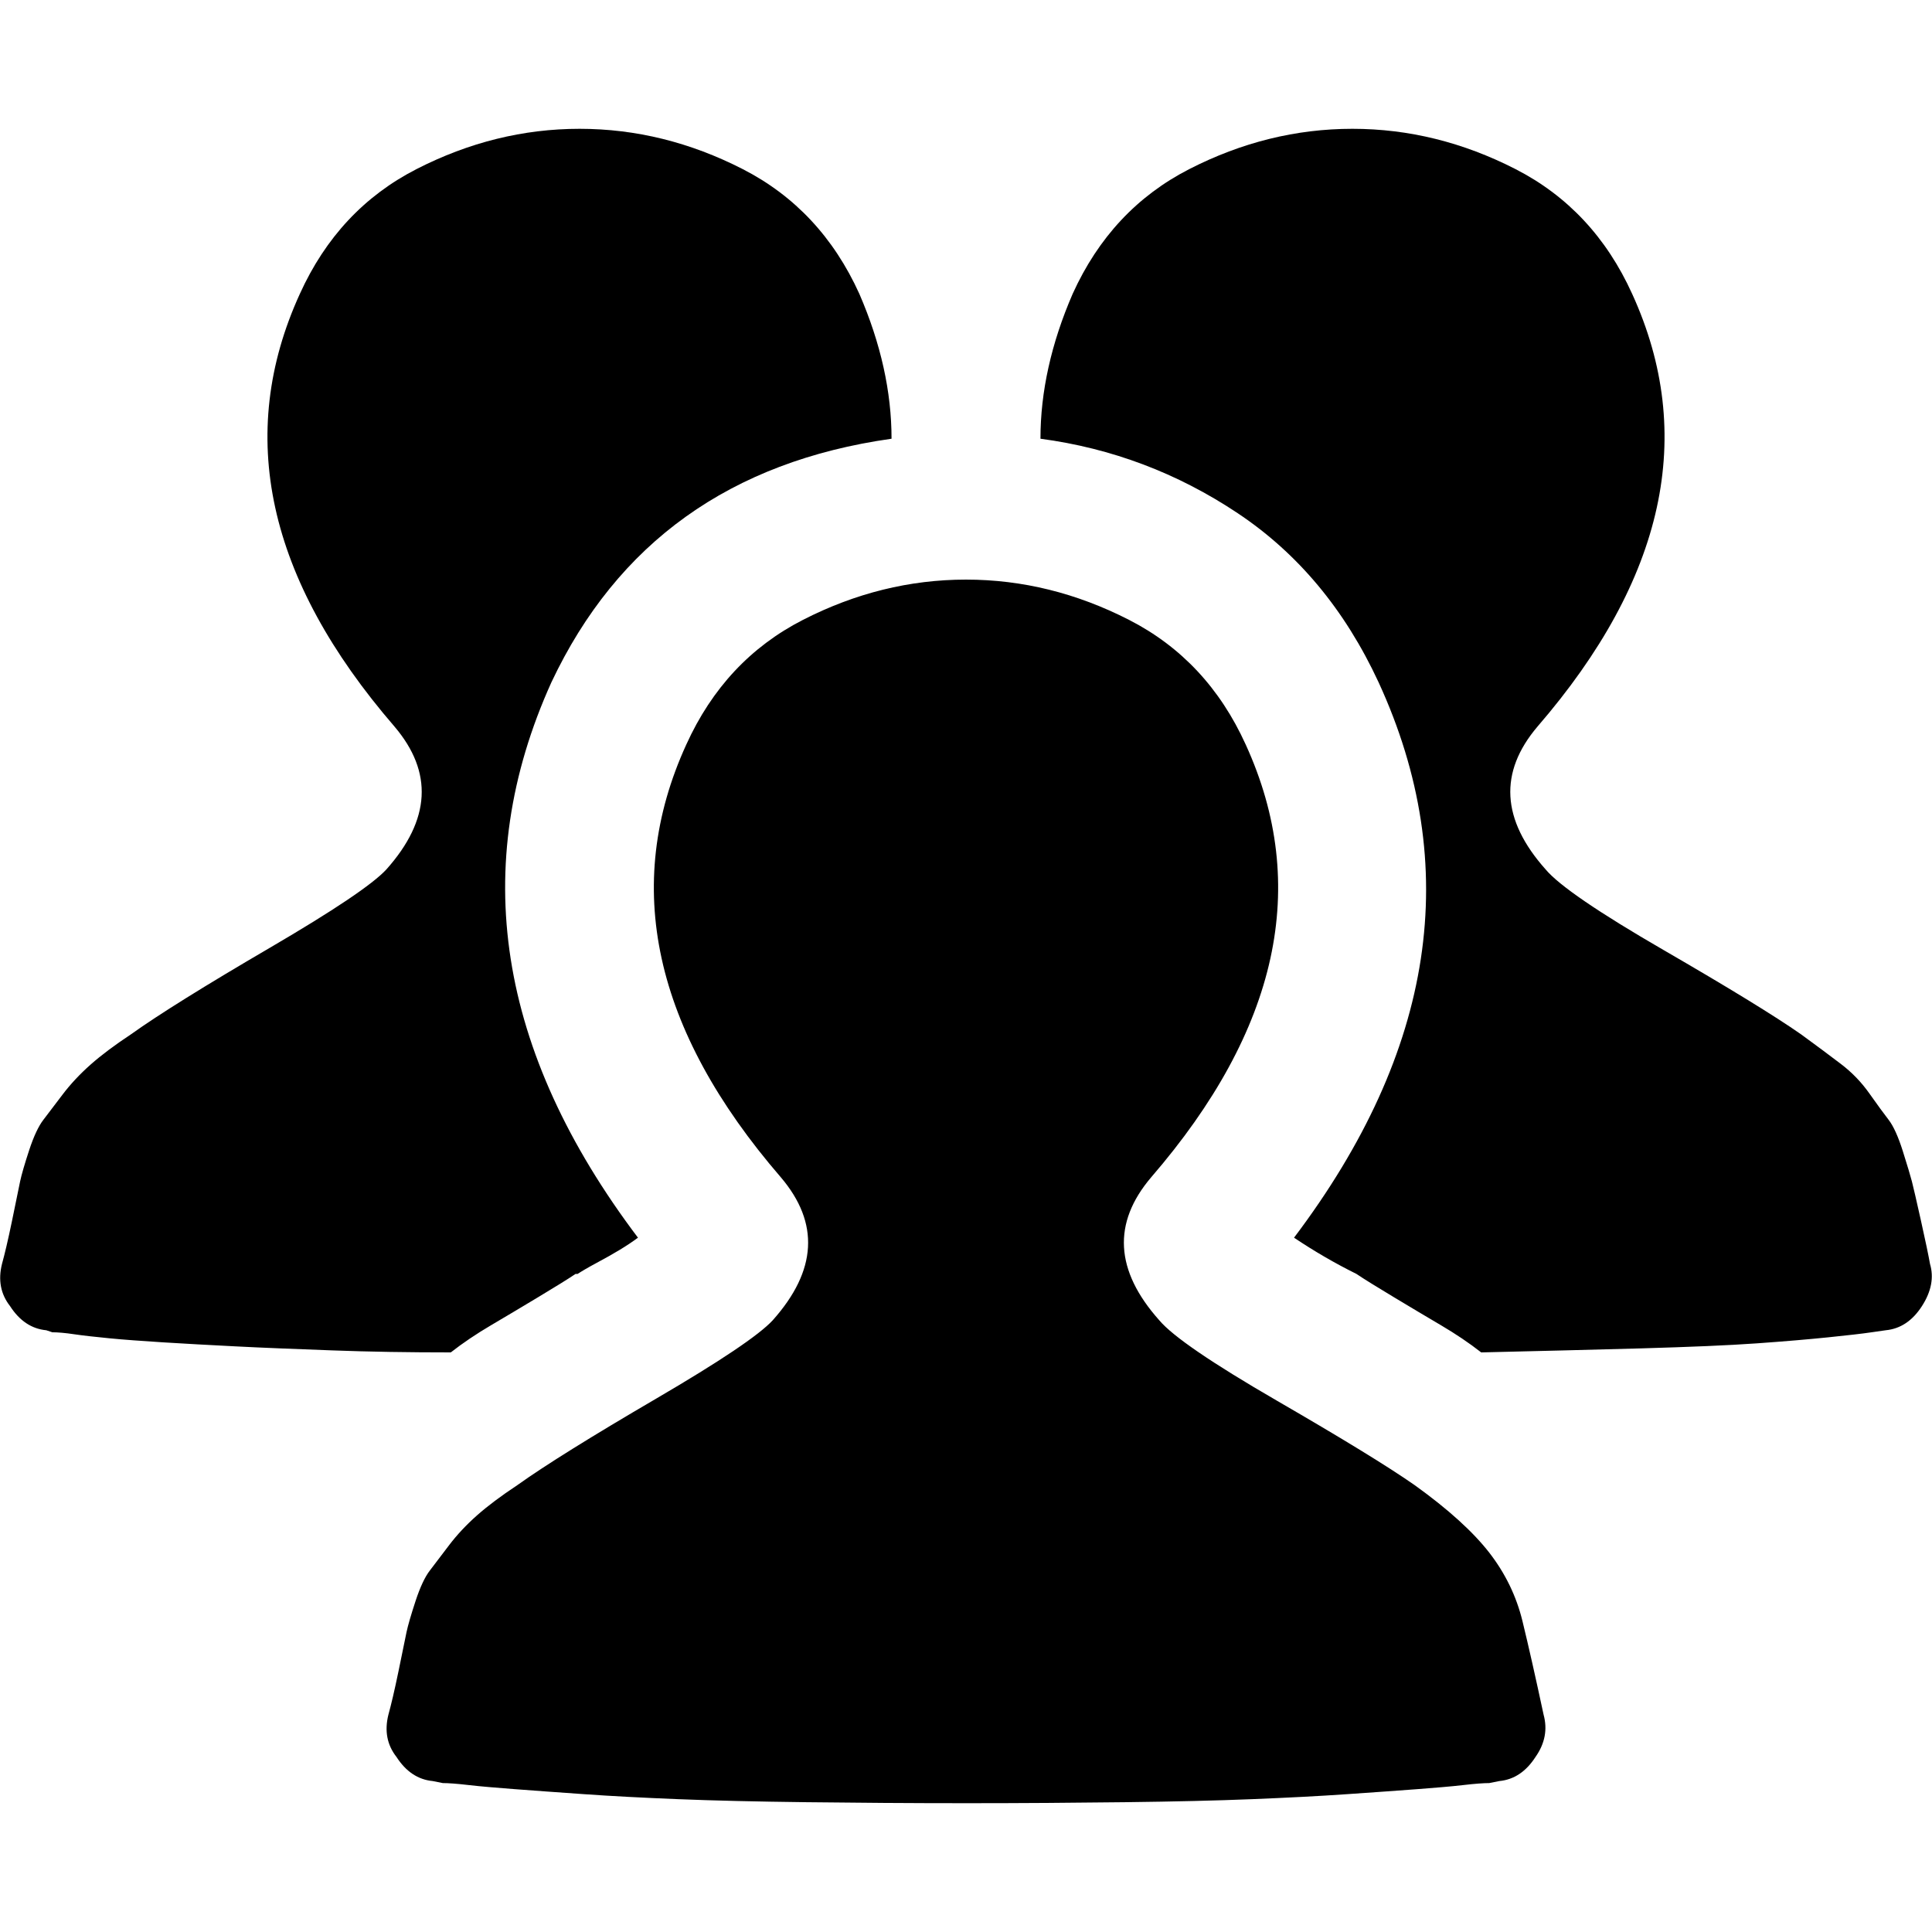<svg xmlns="http://www.w3.org/2000/svg" viewBox="0 0 960 960"><path d="M959 628c2 6.7.7 13.7-4 21s-10.7 11.3-18 12l-7 1c-4.7.7-11.8 1.5-21.5 2.5s-21.5 2-35.5 3-33.2 1.8-57.5 2.5-50.8 1.3-79.5 2c-6-4.7-12.7-9.2-20-13.5s-15.2-9-23.5-14S678 635.7 674 633c-10.7-5.3-21-11.3-31-18 70-92.7 84-184.7 42-276-16.7-36-40-64-70-84s-62.7-32.3-98-37c0-23.3 5.3-47.3 16-72 12.7-28 32-48.7 58-62s53-20 81-20 55 6.7 81 20 45.3 34 58 62c32 70 16.3 141.7-47 215-19.3 22.7-18 46.3 4 71 6.7 8 26.2 21.3 58.5 40s55.2 32.7 68.5 42c7.3 5.3 13.8 10.2 19.5 14.5s10.5 9.3 14.5 15 7.2 10 9.5 13 4.7 8.2 7 15.5 3.8 12.3 4.5 15 2.2 9.2 4.5 19.5 3.8 17.5 4.5 21.5zm-673 5c-4 2.7-10.2 6.5-18.5 11.5s-16.2 9.7-23.5 14-14 8.8-20 13.5c-20.7 0-40.3-.3-59-1s-34.7-1.3-48-2-25.3-1.3-36-2-19.5-1.3-26.5-2-12.8-1.3-17.5-2-8.3-1-11-1l-3-1c-7.3-.7-13.3-4.7-18-12-4.7-6-6-13-4-21 1.3-4.7 3-11.8 5-21.5s3.3-16.2 4-19.5 2.2-8.5 4.5-15.5 4.7-12 7-15S27 549.3 31 544s8.7-10.3 14-15 12-9.7 20-15c14-10 37-24.3 69-43s51.3-31.7 58-39c22-24.7 23.3-48.3 4-71-63.3-73.3-79-145-47-215 12.7-28 32-48.7 58-62s53-20 81-20 55 6.7 81 20 45.3 34 58 62c10.7 24.7 16 48.7 16 72-80 11.3-136.3 51.7-169 121-41.3 91.3-27 183.3 43 276-2.7 2-5.7 4-9 6s-7.2 4.2-11.5 6.5-7.5 4.2-9.5 5.5h-1zm194 263c-28 0-54.5-.2-79.5-.5s-46.2-.8-63.5-1.5-33-1.5-47-2.5-25.5-1.8-34.5-2.5-16.5-1.3-22.5-2-10.3-1-13-1l-5-1c-7.3-.7-13.3-4.7-18-12-4.7-6-6-13-4-21 1.3-4.7 3-11.8 5-21.5s3.3-16.2 4-19.5 2.2-8.5 4.5-15.5 4.7-12 7-15 5.5-7.2 9.5-12.5 8.7-10.3 14-15 12-9.7 20-15c14-10 37-24.3 69-43s51.3-31.7 58-39c22-24.7 23.3-48.3 4-71-63.3-73.3-79-145-47-215 12.7-28 32-48.7 58-62s53-20 81-20 55 6.7 81 20 45.3 34 58 62c32 70 16.3 141.7-47 215-19.3 22.7-18 46.3 4 71 6.7 8 26.2 21.3 58.5 40s55.2 32.7 68.5 42c16.7 12 29 23.2 37 33.5s13.5 21.7 16.5 34S763 833.3 767 852c2 7.3.7 14.3-4 21-4.7 7.3-10.7 11.3-18 12l-5 1c-2.7 0-7 .3-13 1s-13.5 1.3-22.5 2-20.7 1.5-35 2.5-30.2 1.8-47.5 2.5-38.3 1.2-63 1.5-51 .5-79 .5z"/></svg>
